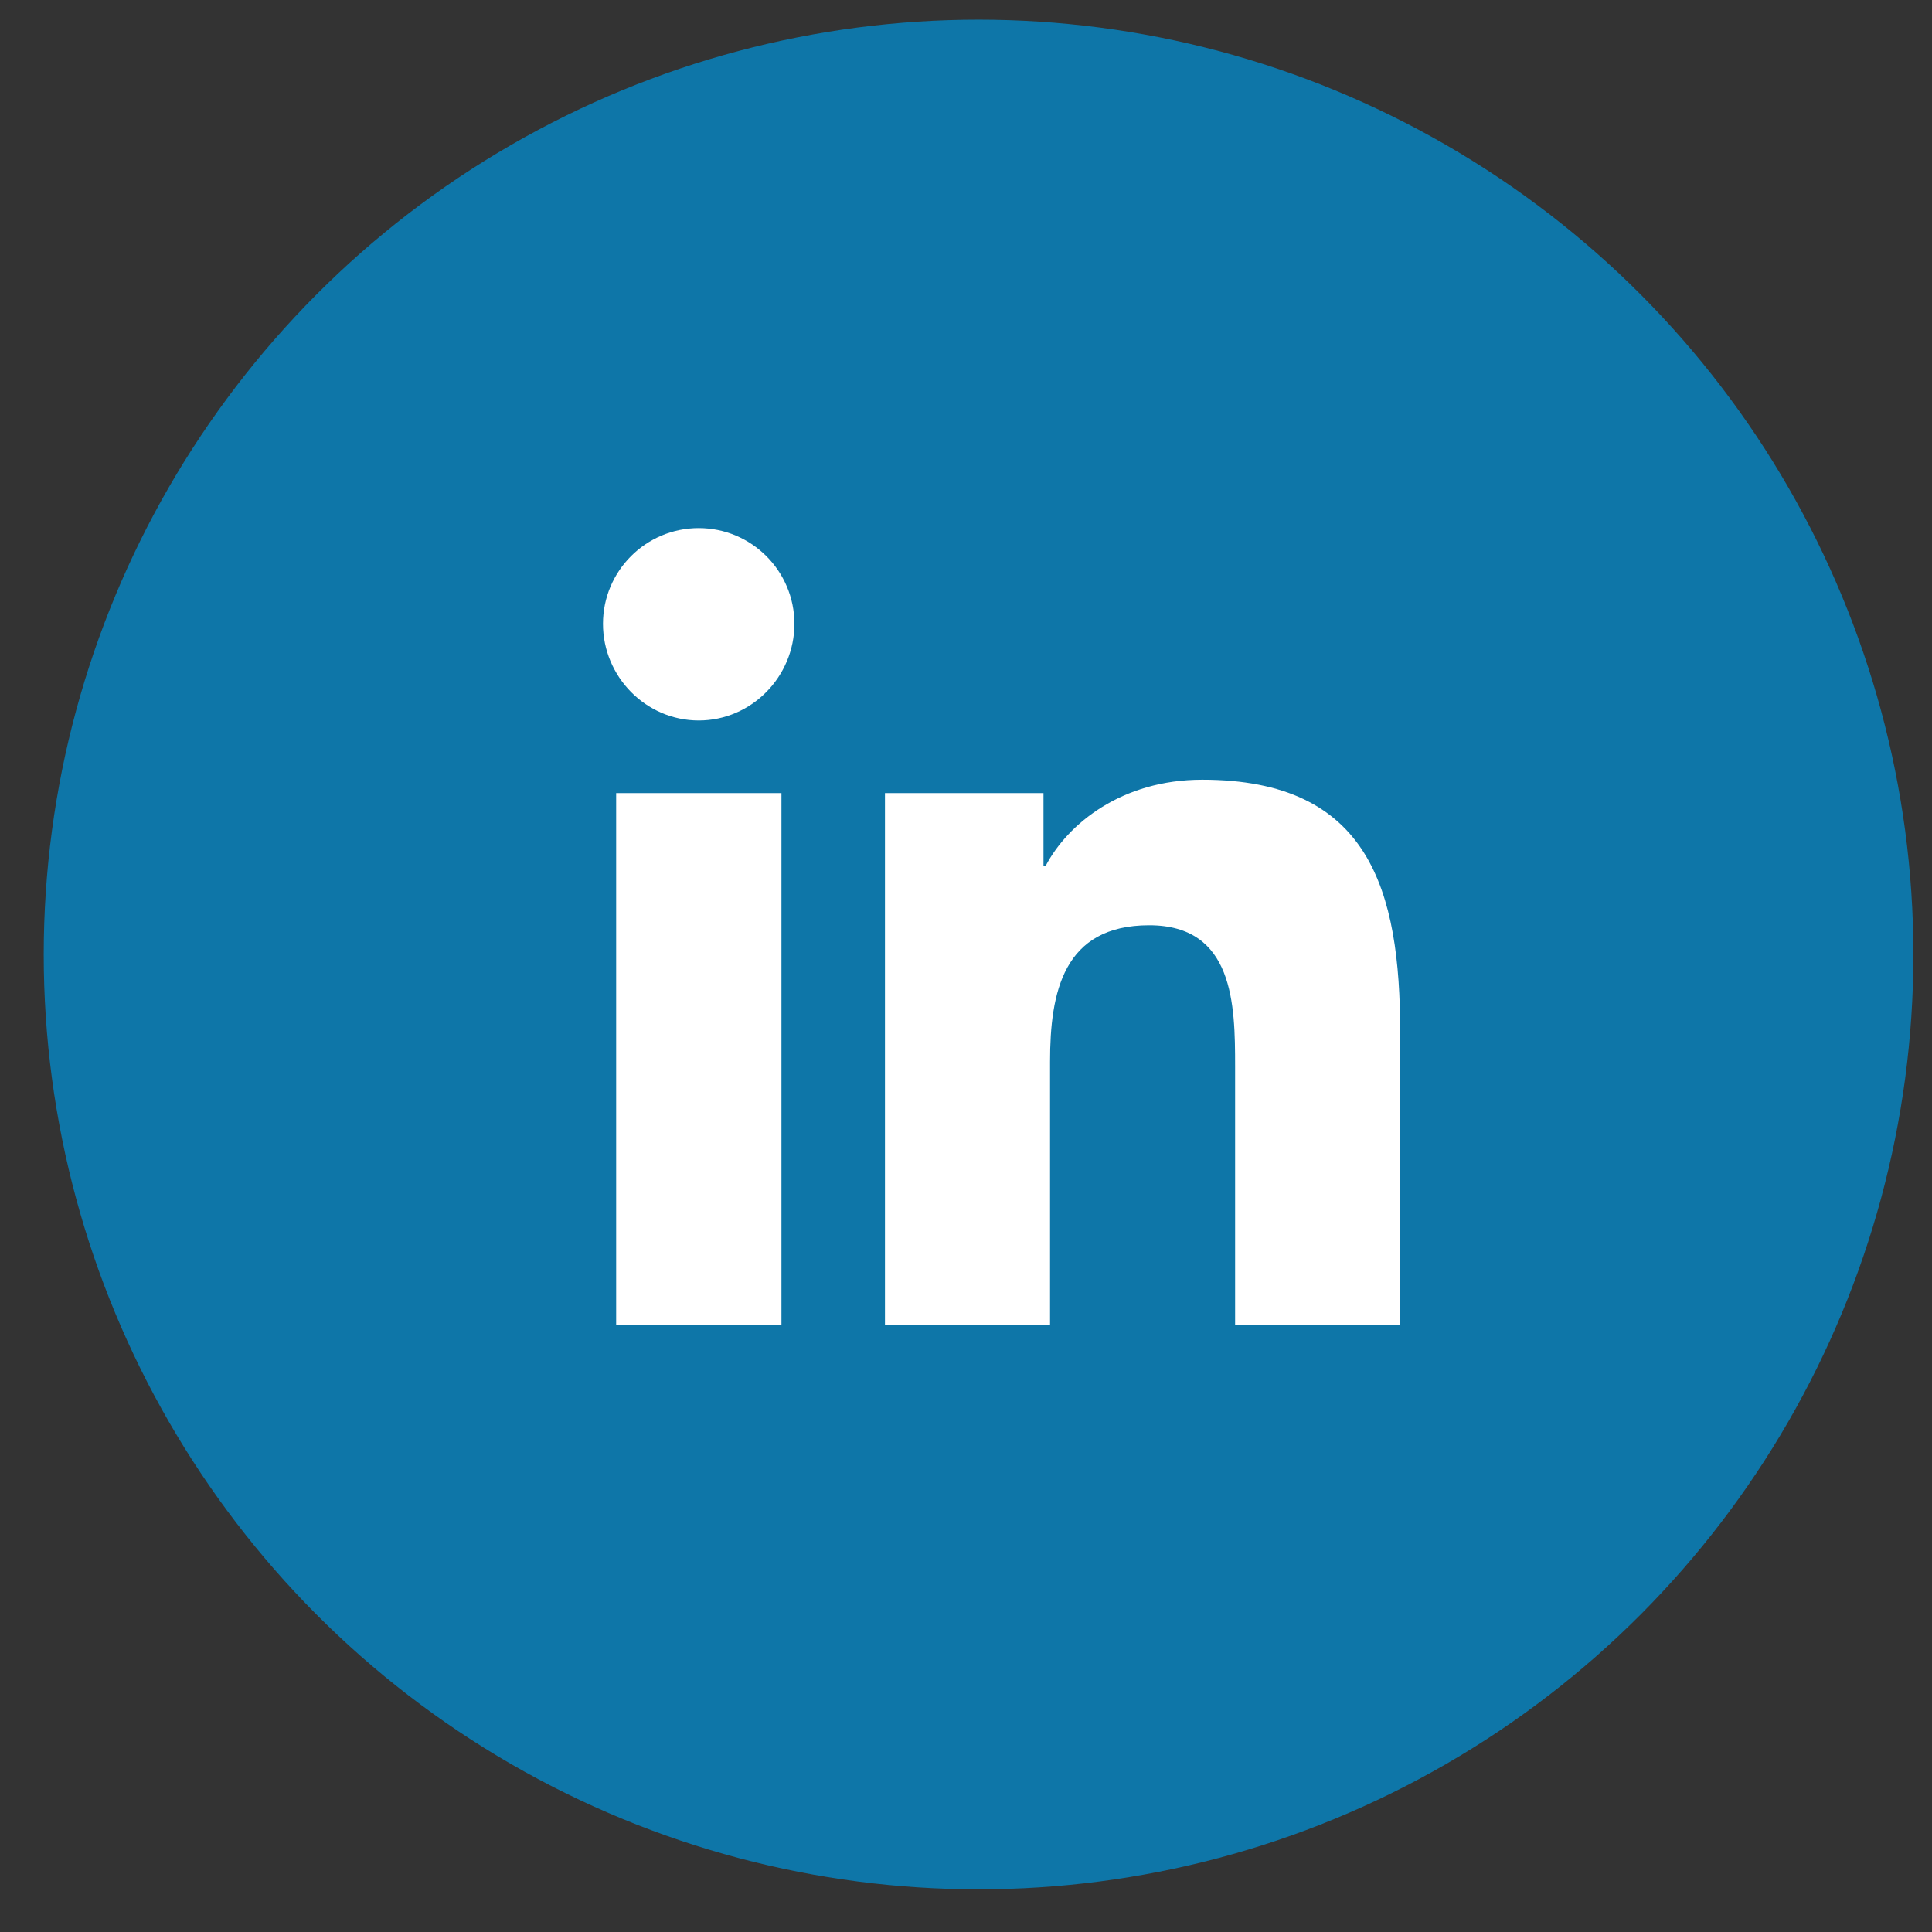 <?xml version="1.0" encoding="UTF-8"?>
<svg width="38px" height="38px" viewBox="0 0 38 38" version="1.1" xmlns="http://www.w3.org/2000/svg" xmlns:xlink="http://www.w3.org/1999/xlink">
    <rect x="0" y="0" width="38" height="38" fill="#333333" stroke="none"/>
    <title>73705945-51EF-466F-B14E-7D041F29A5D4</title>
    <g id="Designs" stroke="none" stroke-width="1" fill="none" fill-rule="evenodd">
        <g id="Each-Desktop---Homepage" transform="translate(-966, -3881)" fill-rule="nonzero">
            <g id="Group-6" transform="translate(0, 3682)">
                <g id="desktop/organism/footer" transform="translate(0, 127)">
                    <g id="Group-12-Copy" transform="translate(966.86, 72.387)">
                        <circle id="Oval" fill="#0E76A8" cx="18.387" cy="18.387" r="18.387"></circle>
                        <g id="linkedin-in-brands-(1)" transform="translate(11, 10)" fill="#FFFFFF">
                            <path d="M3.51,15.68 L0.259,15.68 L0.259,5.212 L3.51,5.212 L3.51,15.68 Z M1.883,3.784 C0.843,3.784 0,2.922 0,1.883 C0,0.843 0.843,0 1.883,0 C2.922,0 3.765,0.843 3.765,1.883 C3.765,2.922 2.922,3.784 1.883,3.784 Z M15.677,15.68 L12.433,15.68 L12.433,10.584 C12.433,9.37 12.408,7.812 10.743,7.812 C9.052,7.812 8.793,9.132 8.793,10.496 L8.793,15.68 L5.546,15.68 L5.546,5.212 L8.664,5.212 L8.664,6.639 L8.709,6.639 C9.143,5.817 10.204,4.949 11.785,4.949 C15.075,4.949 15.68,7.115 15.68,9.93 L15.68,15.68 L15.677,15.68 Z" id="Shape"></path>
                        </g>
                    </g>
                </g>
            </g>
        </g>
    </g>
</svg>